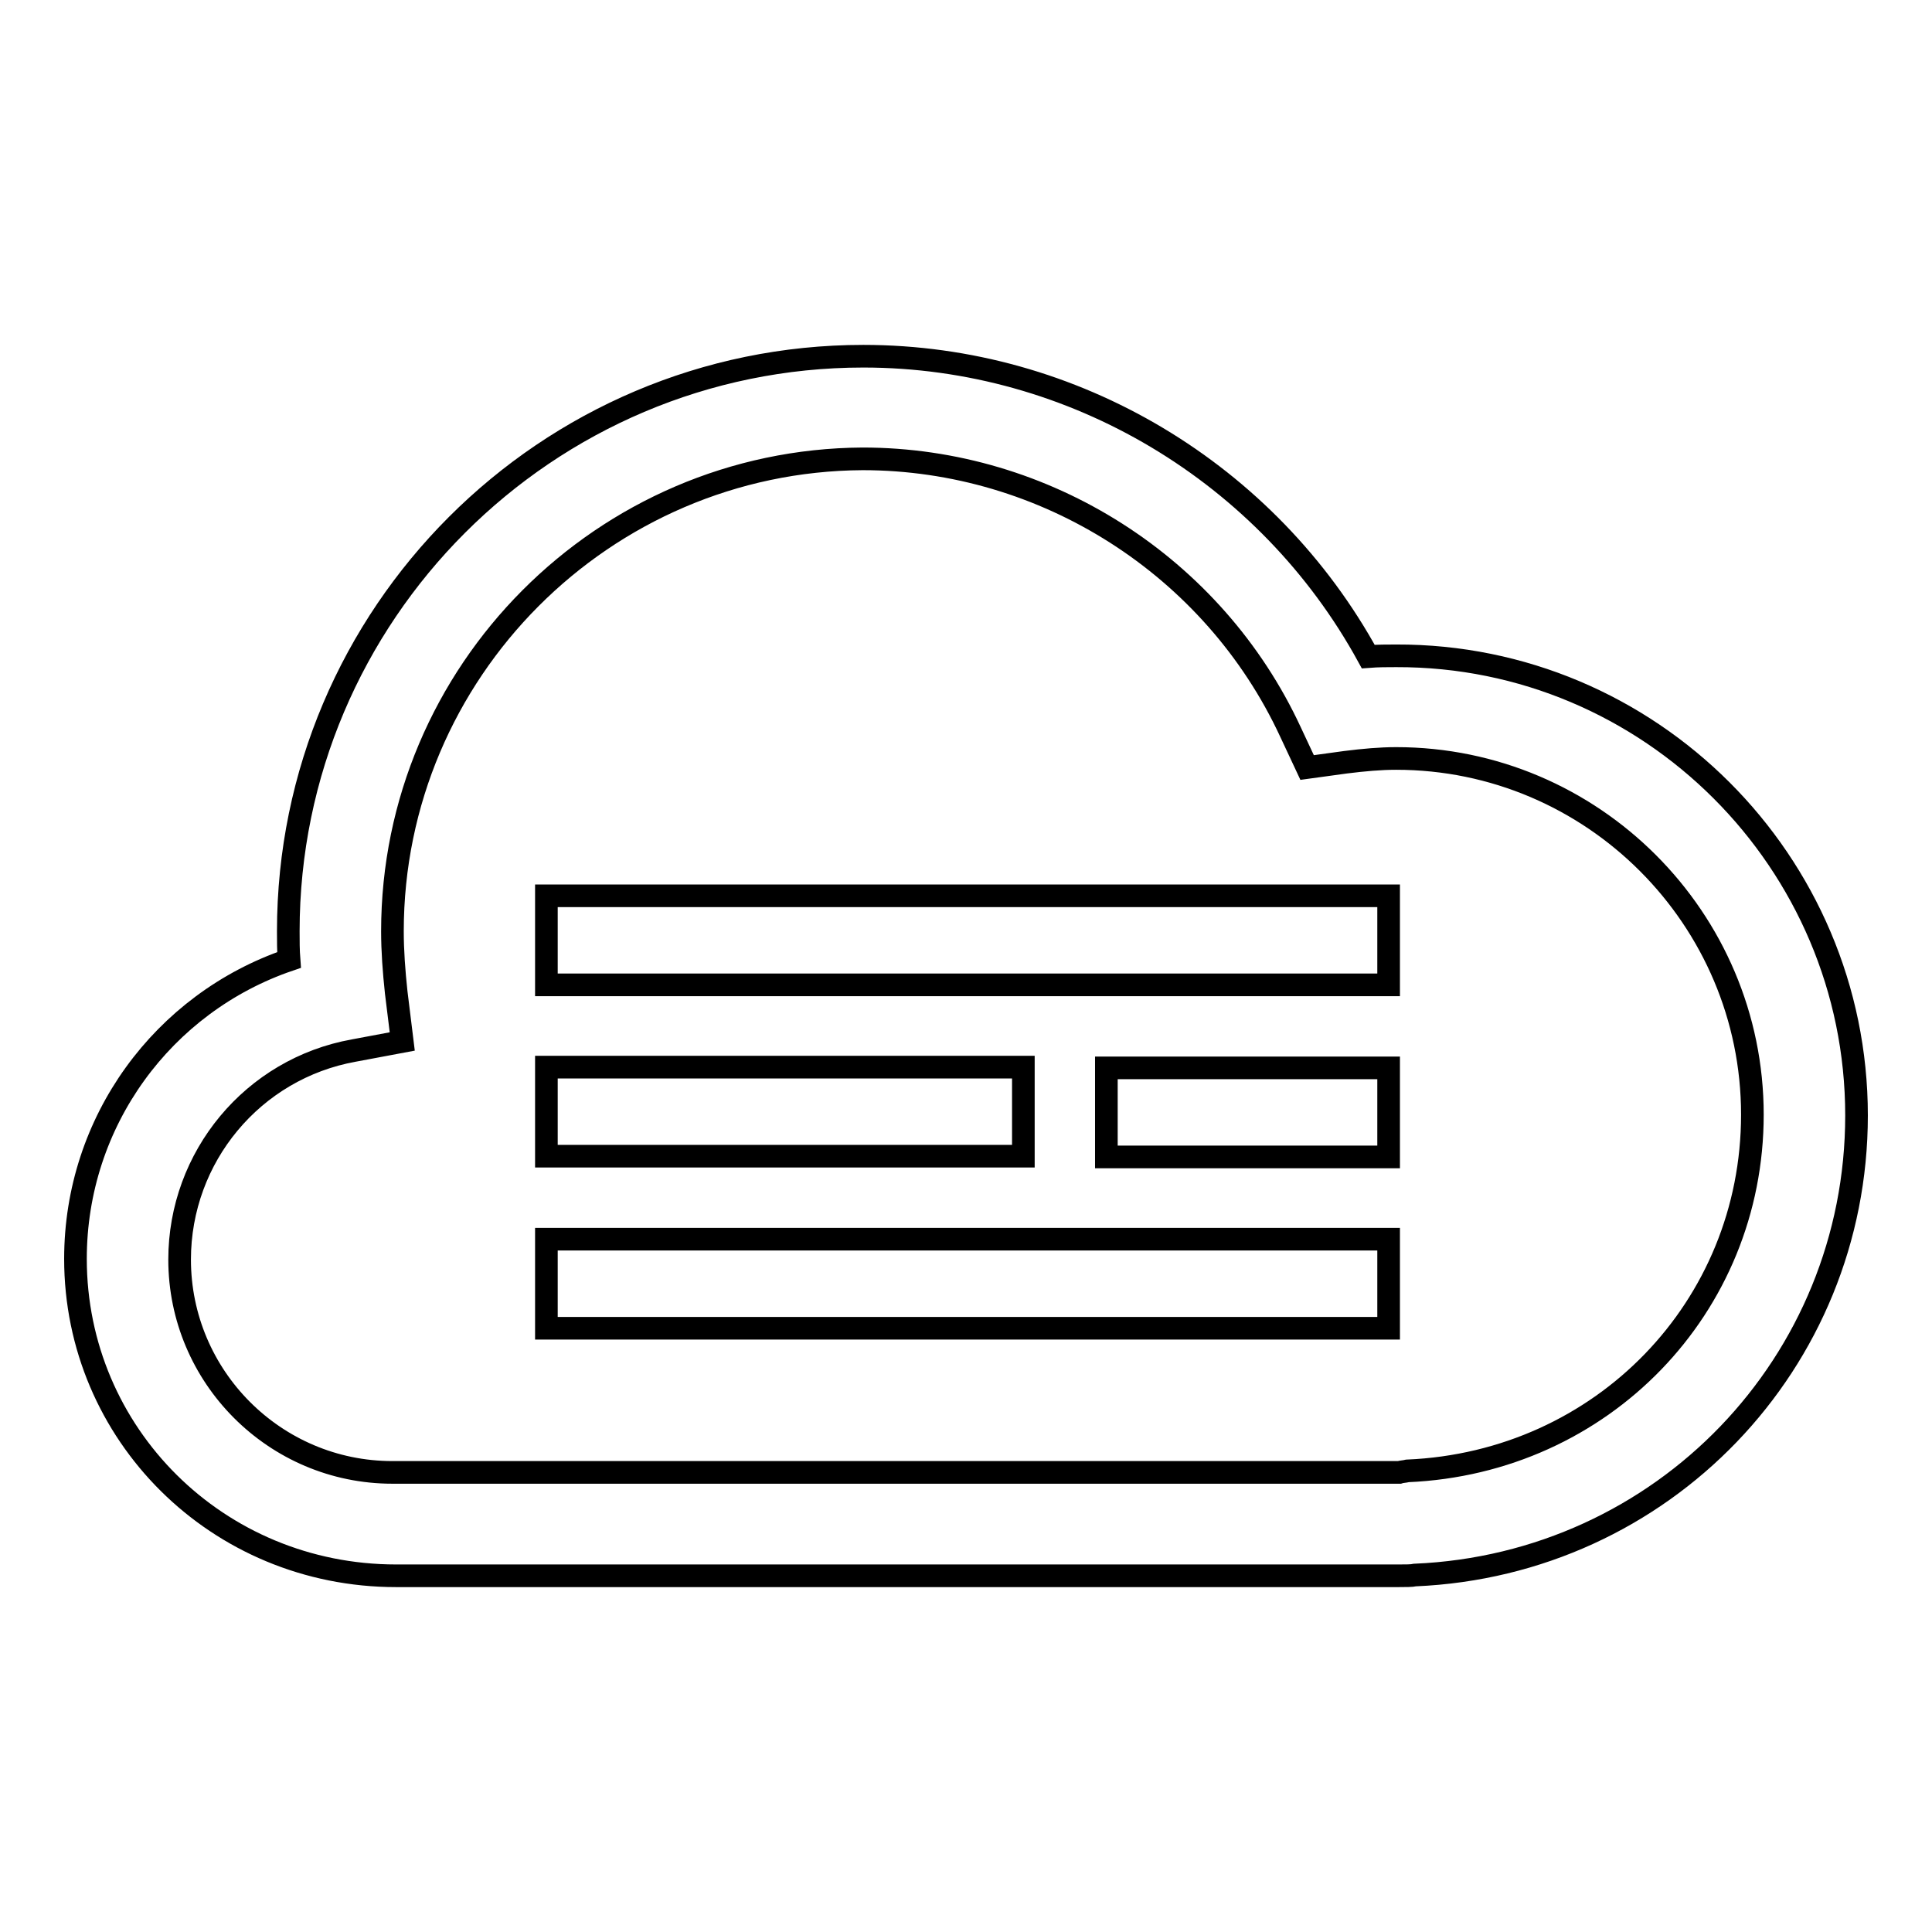 <?xml version="1.0" encoding="utf-8"?>
<!-- Svg Vector Icons : http://www.onlinewebfonts.com/icon -->
<!DOCTYPE svg PUBLIC "-//W3C//DTD SVG 1.1//EN" "http://www.w3.org/Graphics/SVG/1.1/DTD/svg11.dtd">
<svg version="1.1" xmlns="http://www.w3.org/2000/svg" xmlns:xlink="http://www.w3.org/1999/xlink" x="0px" y="0px" viewBox="0 0 256 256" enable-background="new 0 0 256 256" xml:space="preserve">
<g><g><g><path stroke-width="3" fill-opacity="0" stroke="#000000"  d="M72.4,118.7H184v11.8H72.4V118.7z M135.6,141.4H72.4v11.8h63.2V141.4z M72.4,176H184v-11.8H72.4V176z M146.6,153.3H184v-11.8h-37.4V153.3z M246,147.8c0,32.8-25.7,59.5-58.5,60.9c-0.4,0.1-1.3,0.1-2.2,0.1H52.5C28.8,208.8,10,190,10,166.8c0-18.2,11.6-33.9,28.3-39.6c-0.1-1.3-0.1-2.5-0.1-3.8c0-42,34.2-76.2,76.2-76.2c27.9,0,53.6,15.5,66.9,39.8c1.3-0.1,2.5-0.1,3.7-0.1C218.6,86.8,246,114.2,246,147.8z M186.5,194.9c25.8-1.1,45.7-21.7,45.7-47.2c0-26-21.2-47.2-47.2-47.2c-2.1,0-4.3,0.2-6.7,0.5l-5.1,0.7l-2.2-4.7c-10.2-22-32.5-36.2-56.7-36.2C80,61,52,89,52,123.4c0,2.6,0.2,5.3,0.5,8.1l0.8,6.5l-6.4,1.2c-13.4,2.4-23.1,14.1-23.1,27.7c0,15.5,12.6,28.2,28.2,28.2h133.4C185.7,195,186.1,195,186.5,194.9z"/></g><g></g><g></g><g></g><g></g><g></g><g></g><g></g><g></g><g></g><g></g><g></g><g></g><g></g><g></g><g></g></g></g>
</svg>